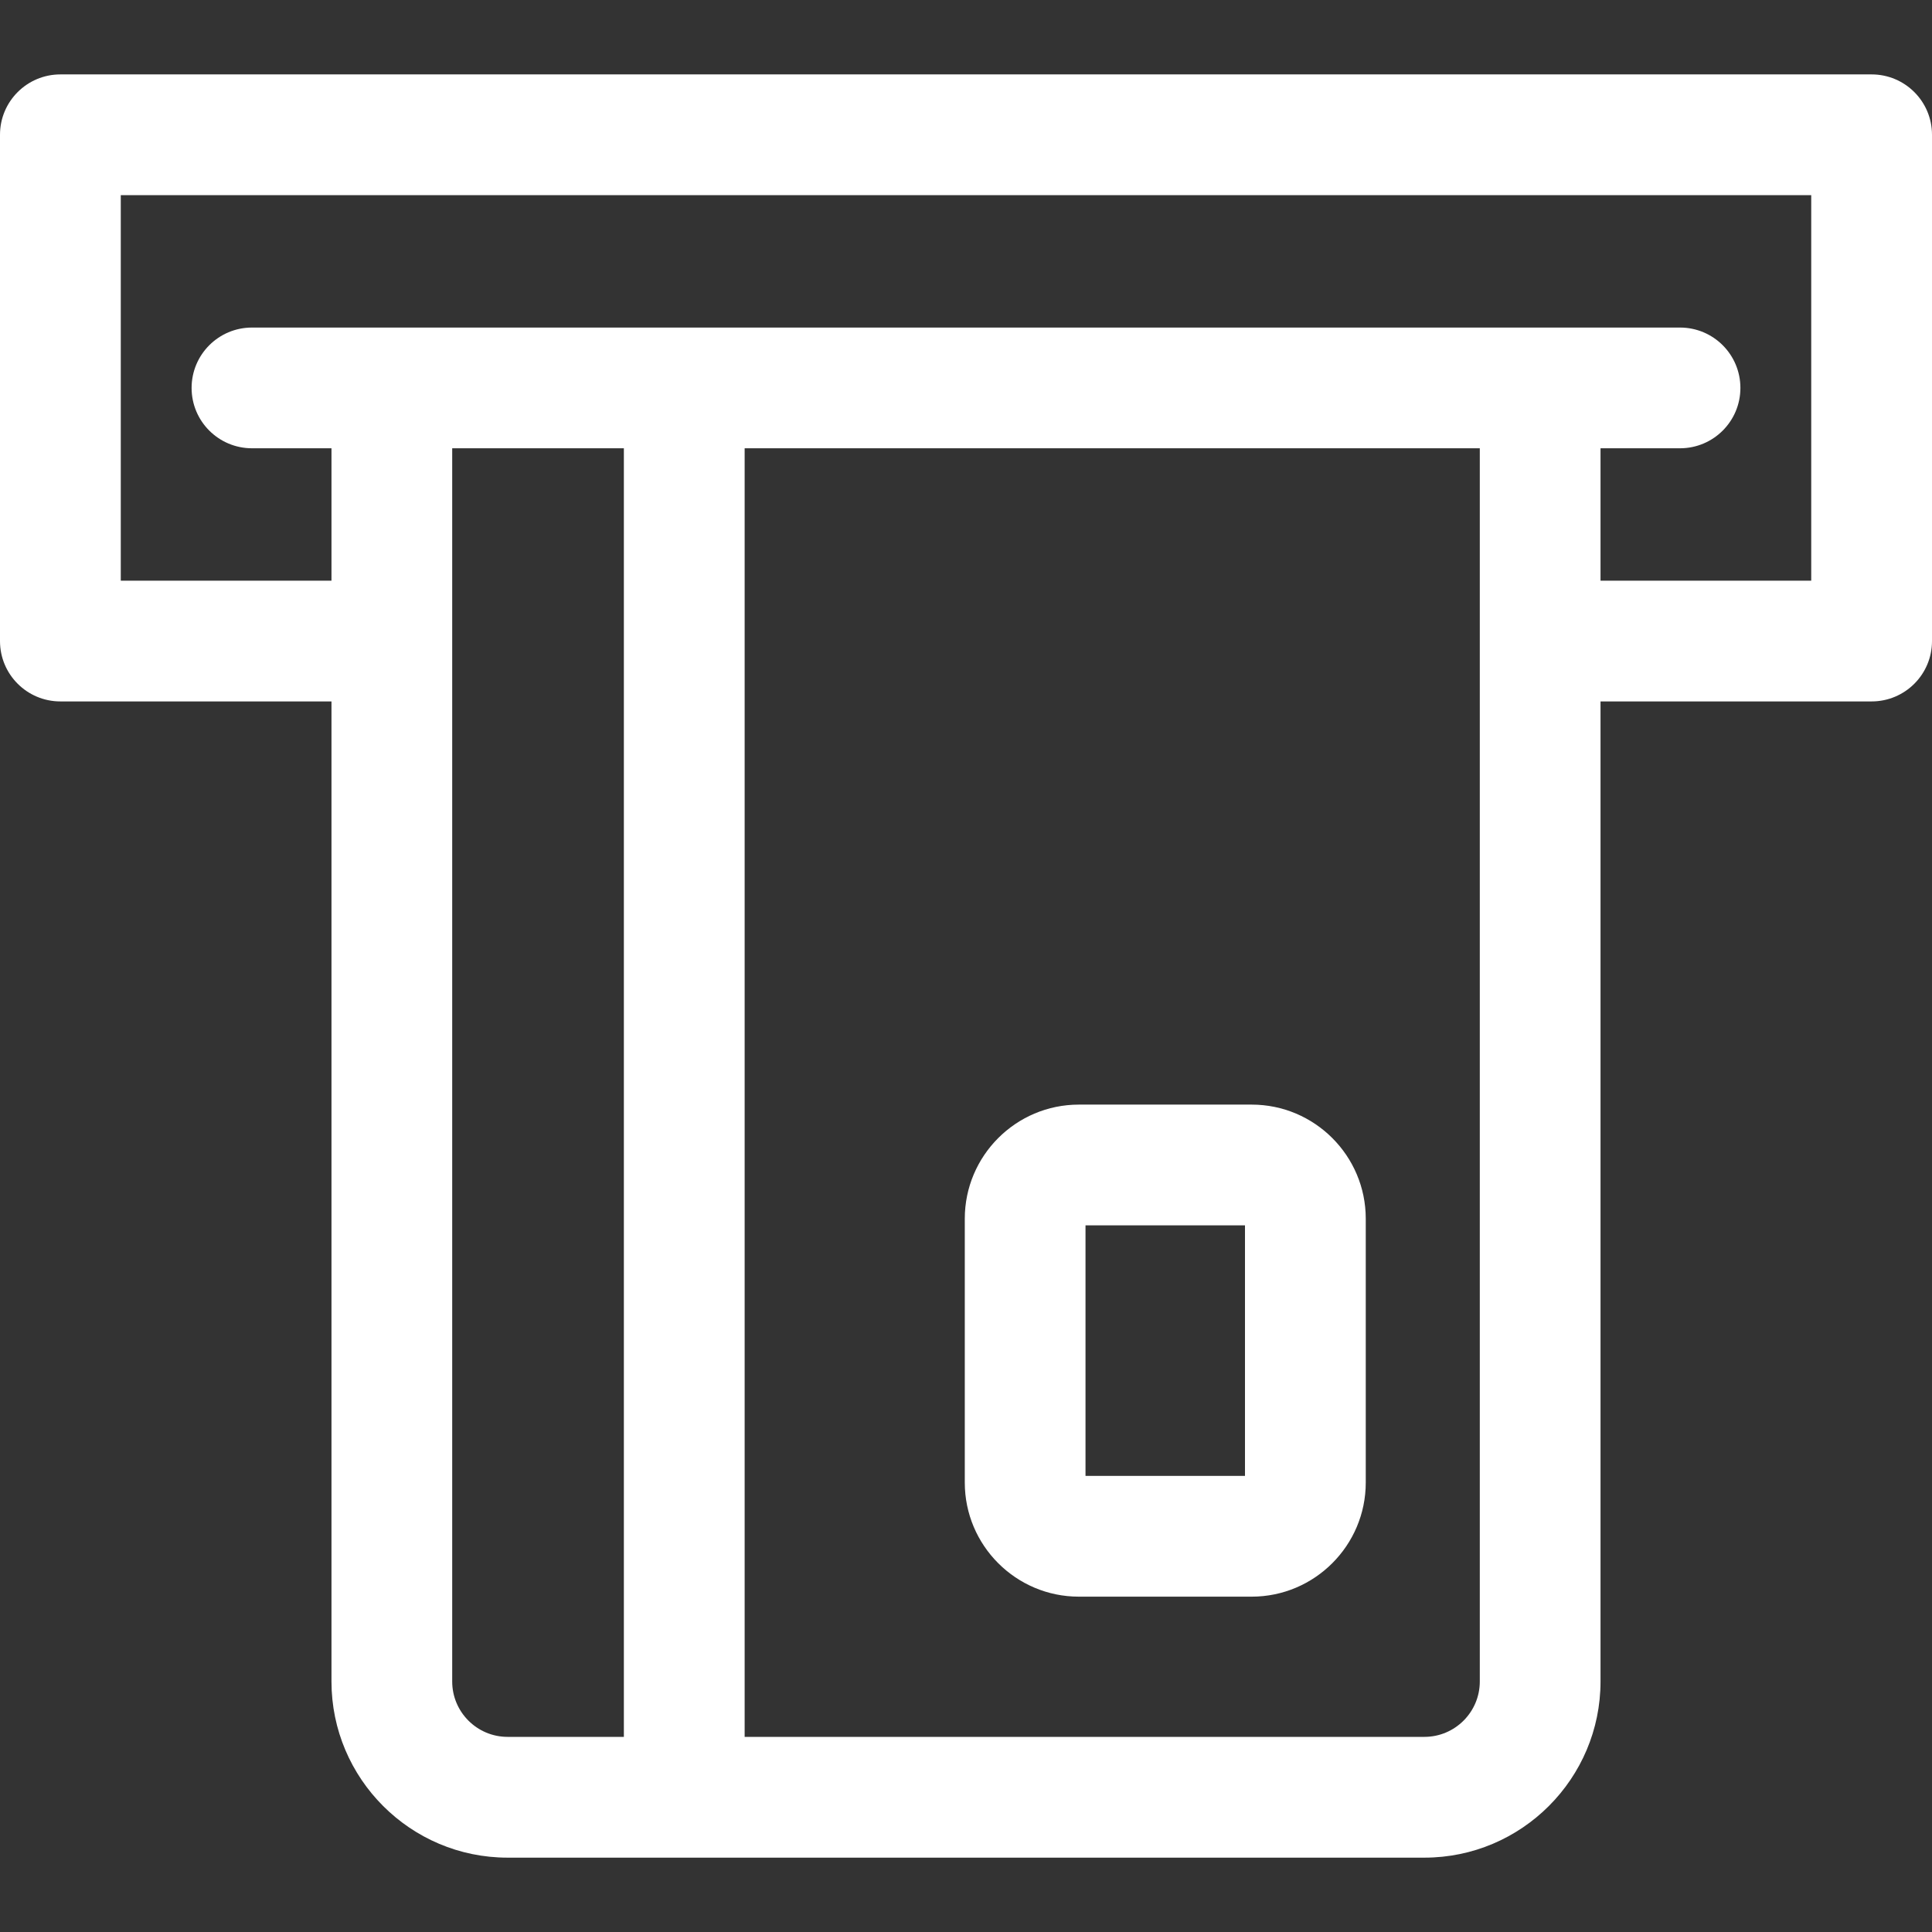 <svg width="35" height="35" viewBox="0 0 35 35" fill="none" xmlns="http://www.w3.org/2000/svg">
<rect x="0" y="0" width="35" height="35" fill="#333333" stroke="none"/>
<path d="M22.675 20.011H19.544C18.405 20.011 17.478 20.938 17.478 22.078V26.858C17.478 27.998 18.405 28.925 19.544 28.925H22.675C23.815 28.925 24.742 27.997 24.742 26.858V22.078C24.742 20.938 23.815 20.011 22.675 20.011ZM22.554 26.737H19.665V22.198H22.554V26.737ZM33.906 1.348H1.094C0.49 1.348 0 1.837 0 2.441V11.614C0 12.218 0.49 12.707 1.094 12.707H6.005V30.462C6.005 32.221 7.436 33.653 9.195 33.653H25.805C27.564 33.653 28.995 32.221 28.995 30.462V12.707H33.906C34.51 12.707 35 12.218 35 11.614V2.441C35 1.837 34.51 1.348 33.906 1.348ZM8.192 30.462V11.615L8.192 11.614L8.192 11.612V8.121H11.302V31.465H9.195C8.642 31.465 8.192 31.015 8.192 30.462ZM26.808 30.462C26.808 31.015 26.358 31.465 25.805 31.465H13.49V8.121H26.808V30.462ZM32.812 10.52H28.995V8.121H30.435C31.039 8.121 31.529 7.632 31.529 7.028C31.529 6.423 31.039 5.934 30.435 5.934H4.565C3.961 5.934 3.471 6.423 3.471 7.028C3.471 7.632 3.961 8.121 4.565 8.121H6.005V10.52H2.188V3.535H32.812V10.52Z" fill="white"/>
</svg>
